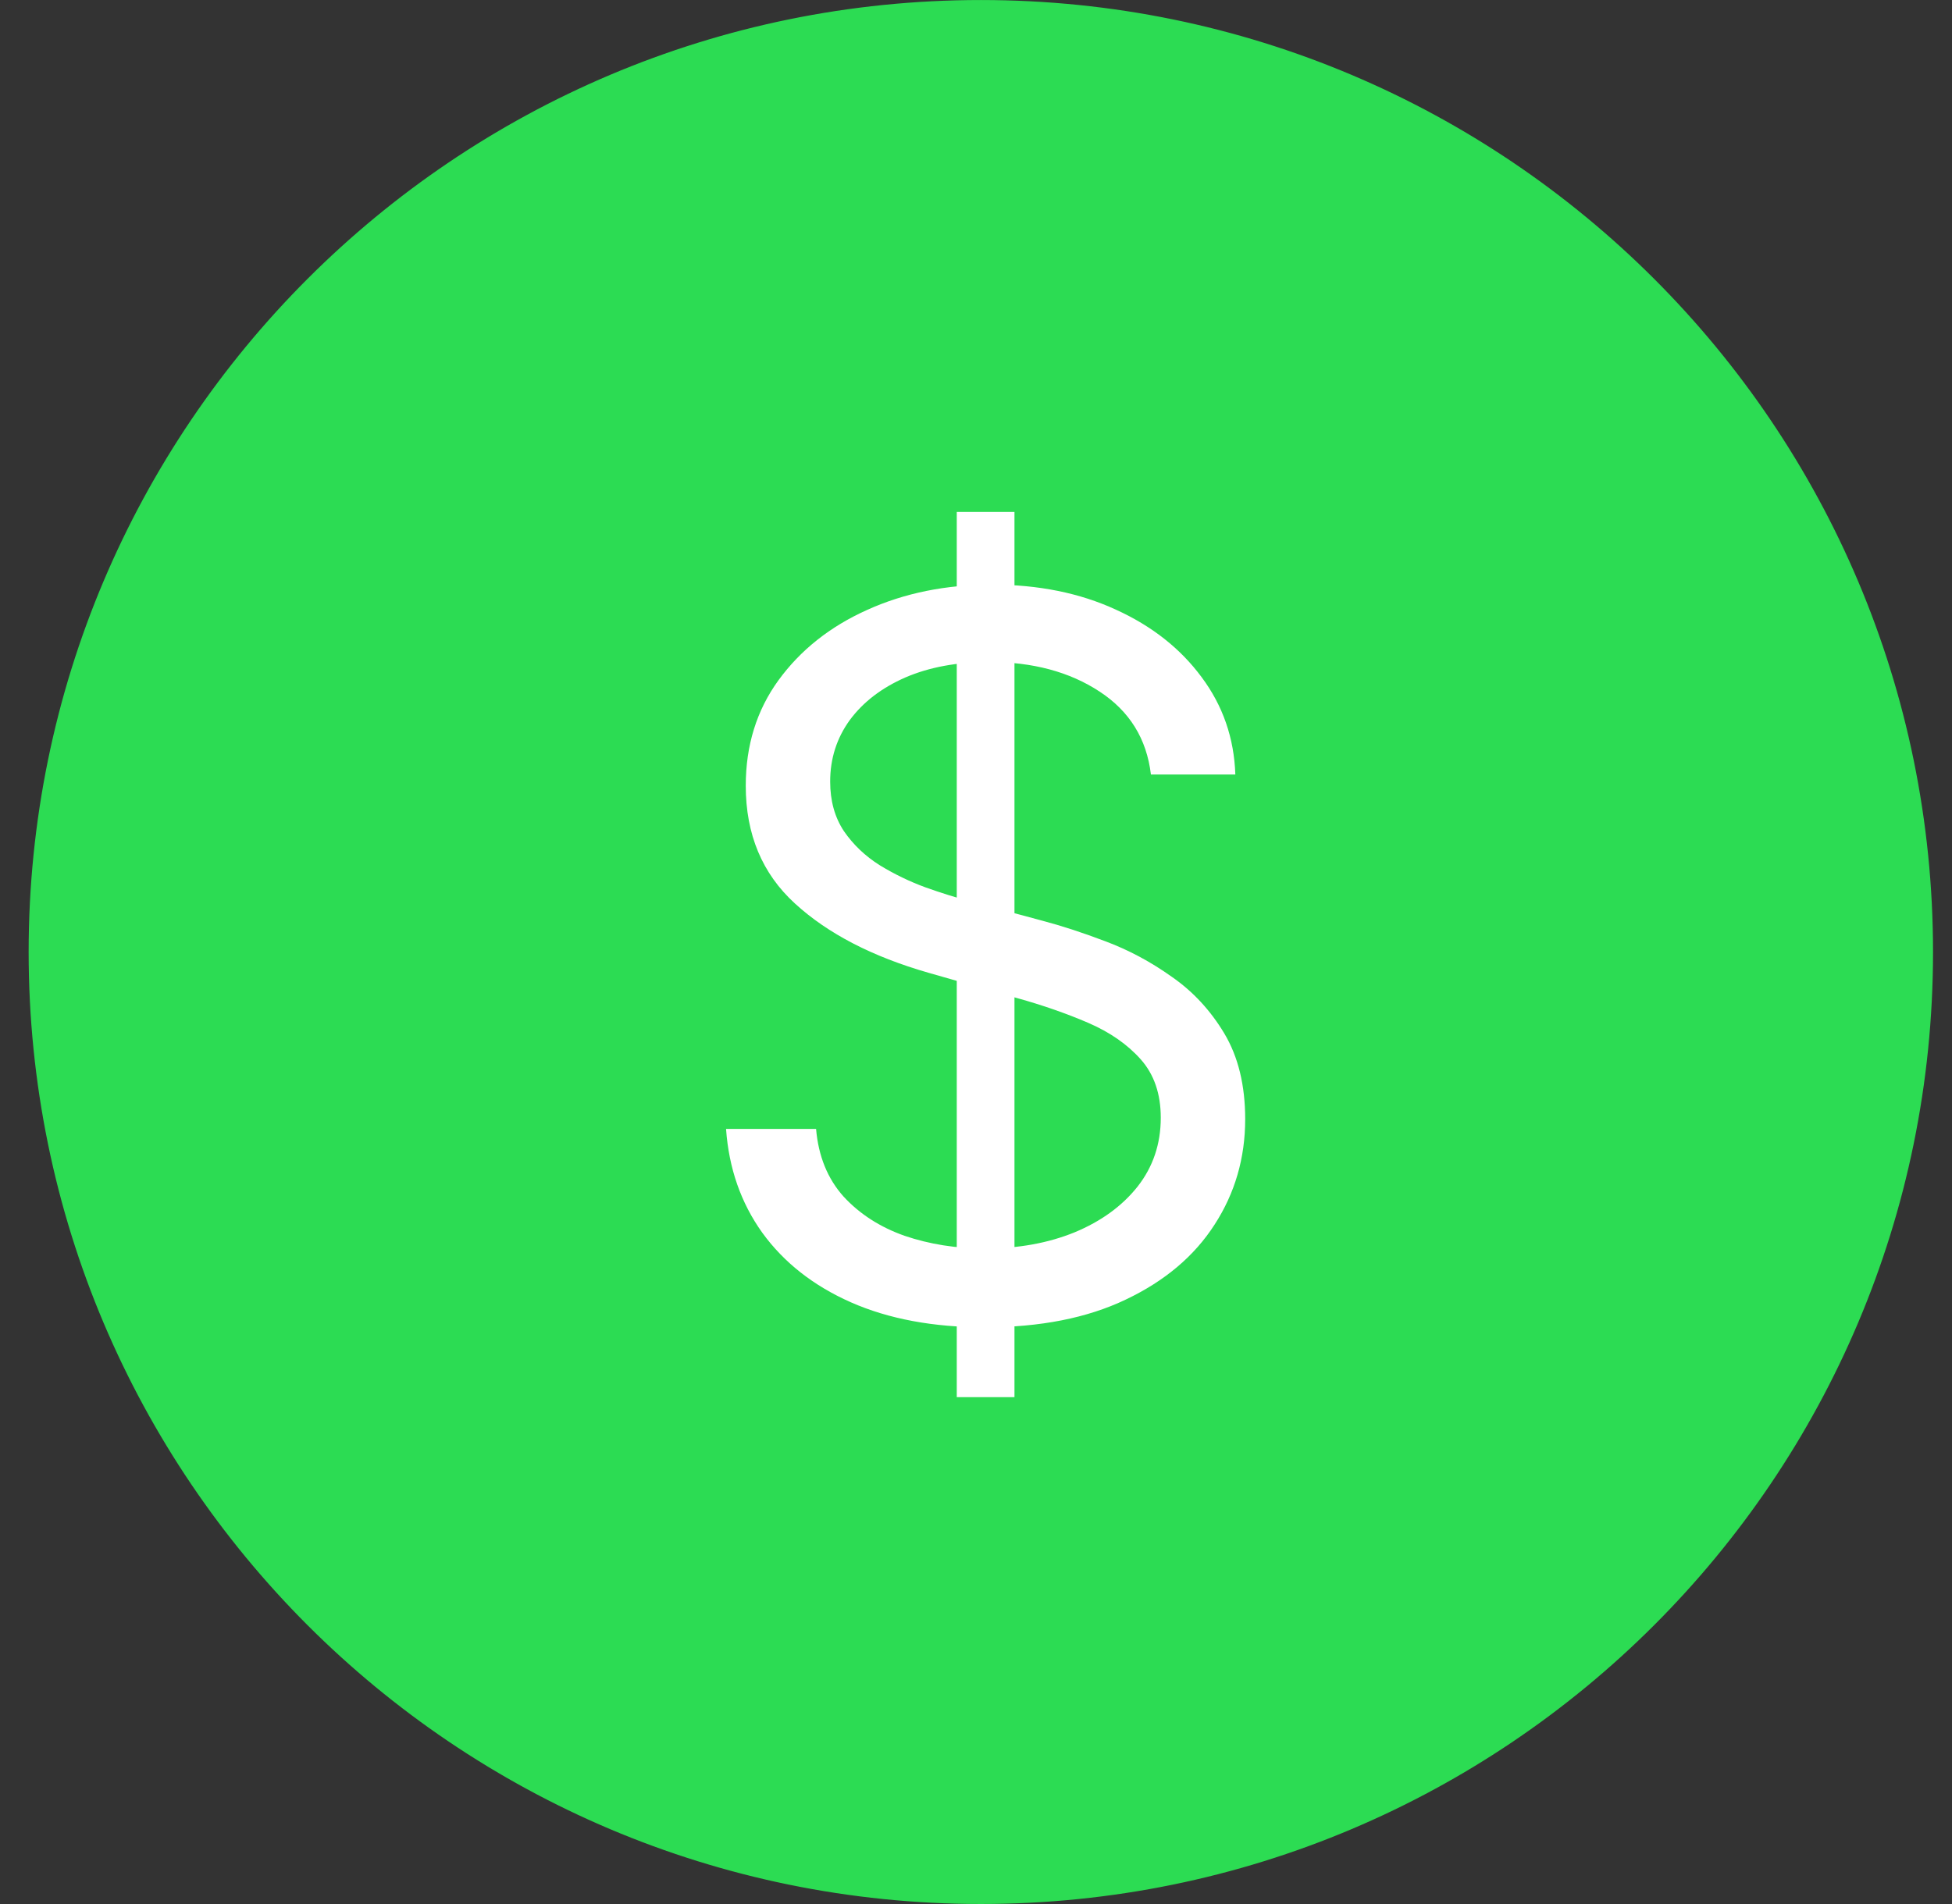 <svg width="41" height="40" viewBox="0 0 41 40" fill="none" xmlns="http://www.w3.org/2000/svg">
<rect x="0" y="0" width="41" height="40" fill="#333333" stroke="none"/>
<path d="M20.602 39.833C9.648 39.833 0.768 30.954 0.768 20C0.768 9.046 9.648 0.167 20.602 0.167C31.555 0.167 40.435 9.046 40.435 20C40.435 30.954 31.555 39.833 20.602 39.833Z" fill="#2CDC53"/>
<path d="M20.096 29.352V10.755H21.308V29.352H20.096ZM24.174 16.271C24.085 15.522 23.726 14.941 23.095 14.528C22.465 14.114 21.692 13.907 20.776 13.907C20.106 13.907 19.52 14.015 19.017 14.232C18.52 14.449 18.131 14.747 17.85 15.126C17.575 15.505 17.437 15.936 17.437 16.419C17.437 16.823 17.533 17.17 17.725 17.46C17.922 17.746 18.173 17.985 18.478 18.177C18.784 18.364 19.104 18.519 19.439 18.642C19.773 18.761 20.081 18.857 20.362 18.93L21.899 19.344C22.293 19.448 22.731 19.59 23.213 19.773C23.701 19.955 24.166 20.203 24.61 20.519C25.058 20.829 25.427 21.228 25.718 21.715C26.008 22.203 26.154 22.801 26.154 23.511C26.154 24.328 25.939 25.067 25.511 25.727C25.087 26.387 24.467 26.911 23.649 27.3C22.837 27.689 21.849 27.884 20.687 27.884C19.604 27.884 18.665 27.709 17.872 27.359C17.084 27.01 16.464 26.522 16.011 25.897C15.563 25.271 15.309 24.545 15.25 23.717H17.141C17.19 24.289 17.383 24.762 17.717 25.136C18.057 25.505 18.486 25.781 19.003 25.963C19.525 26.14 20.086 26.229 20.687 26.229C21.386 26.229 22.014 26.116 22.571 25.889C23.127 25.658 23.568 25.338 23.893 24.929C24.218 24.515 24.381 24.033 24.381 23.481C24.381 22.979 24.24 22.57 23.96 22.255C23.679 21.939 23.31 21.683 22.852 21.486C22.393 21.289 21.899 21.117 21.367 20.969L19.505 20.437C18.323 20.098 17.387 19.613 16.698 18.982C16.008 18.352 15.664 17.527 15.664 16.507C15.664 15.66 15.893 14.922 16.351 14.291C16.814 13.656 17.434 13.163 18.212 12.814C18.995 12.459 19.869 12.282 20.835 12.282C21.81 12.282 22.677 12.457 23.435 12.806C24.194 13.151 24.794 13.624 25.238 14.225C25.686 14.825 25.922 15.508 25.947 16.271H24.174Z" fill="white"/>
<path d="M20.602 39.833C9.648 39.833 0.768 30.954 0.768 20C0.768 9.046 9.648 0.167 20.602 0.167C31.555 0.167 40.435 9.046 40.435 20C40.435 30.954 31.555 39.833 20.602 39.833Z" stroke="#2CDC53" stroke-width="0.333"/>
</svg>

